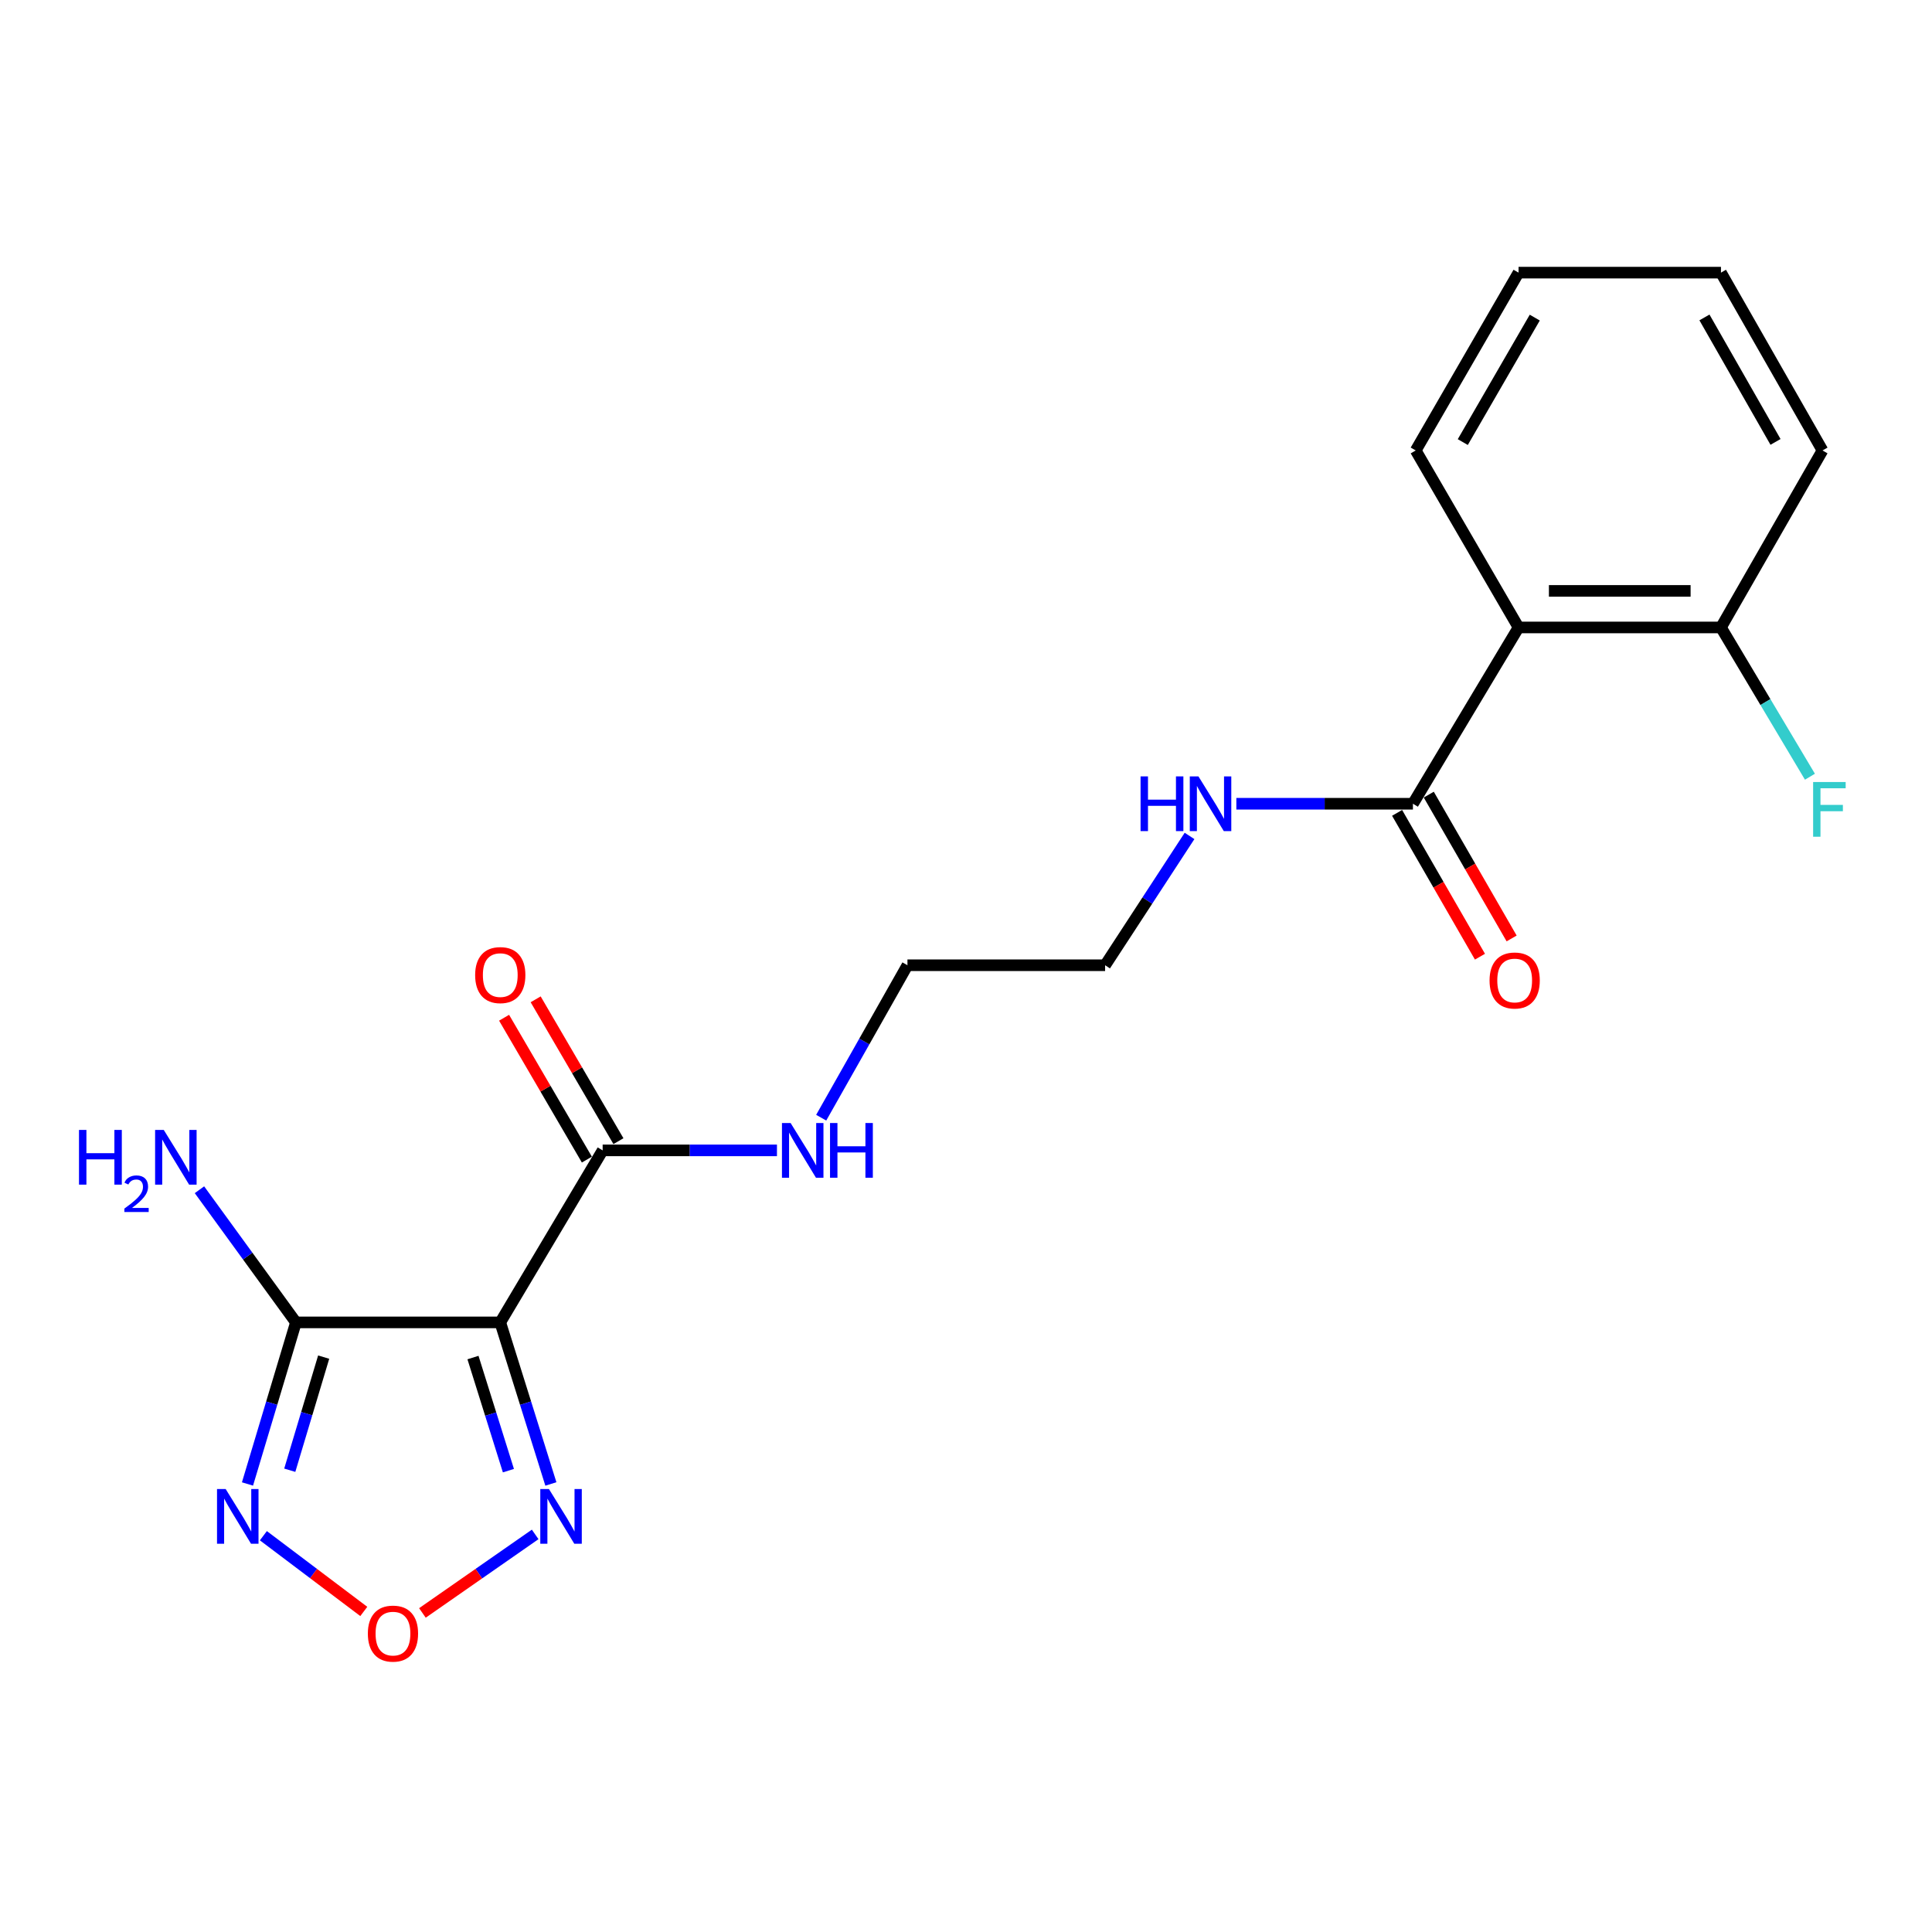 <?xml version='1.0' encoding='iso-8859-1'?>
<svg version='1.1' baseProfile='full'
              xmlns='http://www.w3.org/2000/svg'
                      xmlns:rdkit='http://www.rdkit.org/xml'
                      xmlns:xlink='http://www.w3.org/1999/xlink'
                  xml:space='preserve'
width='1000px' height='1000px' viewBox='0 0 1000 1000'>
<!-- END OF HEADER -->
<rect style='opacity:1.0;fill:#FFFFFF;stroke:none' width='1000' height='1000' x='0' y='0'> </rect>
<path class='bond-0' d='M 258.937,684.468 L 153.17,684.468' style='fill:none;fill-rule:evenodd;stroke:#000000;stroke-width:6px;stroke-linecap:butt;stroke-linejoin:miter;stroke-opacity:1' />
<path class='bond-2' d='M 258.937,684.468 L 272.036,726.281' style='fill:none;fill-rule:evenodd;stroke:#000000;stroke-width:6px;stroke-linecap:butt;stroke-linejoin:miter;stroke-opacity:1' />
<path class='bond-2' d='M 272.036,726.281 L 285.135,768.095' style='fill:none;fill-rule:evenodd;stroke:#0000FF;stroke-width:6px;stroke-linecap:butt;stroke-linejoin:miter;stroke-opacity:1' />
<path class='bond-2' d='M 244.813,702.668 L 253.982,731.937' style='fill:none;fill-rule:evenodd;stroke:#000000;stroke-width:6px;stroke-linecap:butt;stroke-linejoin:miter;stroke-opacity:1' />
<path class='bond-2' d='M 253.982,731.937 L 263.152,761.206' style='fill:none;fill-rule:evenodd;stroke:#0000FF;stroke-width:6px;stroke-linecap:butt;stroke-linejoin:miter;stroke-opacity:1' />
<path class='bond-5' d='M 258.937,684.468 L 311.931,595.433' style='fill:none;fill-rule:evenodd;stroke:#000000;stroke-width:6px;stroke-linecap:butt;stroke-linejoin:miter;stroke-opacity:1' />
<path class='bond-1' d='M 153.17,684.468 L 140.634,726.286' style='fill:none;fill-rule:evenodd;stroke:#000000;stroke-width:6px;stroke-linecap:butt;stroke-linejoin:miter;stroke-opacity:1' />
<path class='bond-1' d='M 140.634,726.286 L 128.098,768.105' style='fill:none;fill-rule:evenodd;stroke:#0000FF;stroke-width:6px;stroke-linecap:butt;stroke-linejoin:miter;stroke-opacity:1' />
<path class='bond-1' d='M 167.531,702.446 L 158.756,731.719' style='fill:none;fill-rule:evenodd;stroke:#000000;stroke-width:6px;stroke-linecap:butt;stroke-linejoin:miter;stroke-opacity:1' />
<path class='bond-1' d='M 158.756,731.719 L 149.981,760.992' style='fill:none;fill-rule:evenodd;stroke:#0000FF;stroke-width:6px;stroke-linecap:butt;stroke-linejoin:miter;stroke-opacity:1' />
<path class='bond-10' d='M 153.17,684.468 L 128.205,650.138' style='fill:none;fill-rule:evenodd;stroke:#000000;stroke-width:6px;stroke-linecap:butt;stroke-linejoin:miter;stroke-opacity:1' />
<path class='bond-10' d='M 128.205,650.138 L 103.24,615.809' style='fill:none;fill-rule:evenodd;stroke:#0000FF;stroke-width:6px;stroke-linecap:butt;stroke-linejoin:miter;stroke-opacity:1' />
<path class='bond-20' d='M 136.323,794.882 L 162.311,814.481' style='fill:none;fill-rule:evenodd;stroke:#0000FF;stroke-width:6px;stroke-linecap:butt;stroke-linejoin:miter;stroke-opacity:1' />
<path class='bond-20' d='M 162.311,814.481 L 188.299,834.08' style='fill:none;fill-rule:evenodd;stroke:#FF0000;stroke-width:6px;stroke-linecap:butt;stroke-linejoin:miter;stroke-opacity:1' />
<path class='bond-3' d='M 277.005,794.21 L 247.823,814.532' style='fill:none;fill-rule:evenodd;stroke:#0000FF;stroke-width:6px;stroke-linecap:butt;stroke-linejoin:miter;stroke-opacity:1' />
<path class='bond-3' d='M 247.823,814.532 L 218.642,834.853' style='fill:none;fill-rule:evenodd;stroke:#FF0000;stroke-width:6px;stroke-linecap:butt;stroke-linejoin:miter;stroke-opacity:1' />
<path class='bond-4' d='M 785.997,324.767 L 731.332,416.019' style='fill:none;fill-rule:evenodd;stroke:#000000;stroke-width:6px;stroke-linecap:butt;stroke-linejoin:miter;stroke-opacity:1' />
<path class='bond-7' d='M 785.997,324.767 L 890.766,324.767' style='fill:none;fill-rule:evenodd;stroke:#000000;stroke-width:6px;stroke-linecap:butt;stroke-linejoin:miter;stroke-opacity:1' />
<path class='bond-7' d='M 801.713,305.848 L 875.051,305.848' style='fill:none;fill-rule:evenodd;stroke:#000000;stroke-width:6px;stroke-linecap:butt;stroke-linejoin:miter;stroke-opacity:1' />
<path class='bond-14' d='M 785.997,324.767 L 732.772,233.157' style='fill:none;fill-rule:evenodd;stroke:#000000;stroke-width:6px;stroke-linecap:butt;stroke-linejoin:miter;stroke-opacity:1' />
<path class='bond-8' d='M 320.101,590.666 L 298.678,553.954' style='fill:none;fill-rule:evenodd;stroke:#000000;stroke-width:6px;stroke-linecap:butt;stroke-linejoin:miter;stroke-opacity:1' />
<path class='bond-8' d='M 298.678,553.954 L 277.255,517.243' style='fill:none;fill-rule:evenodd;stroke:#FF0000;stroke-width:6px;stroke-linecap:butt;stroke-linejoin:miter;stroke-opacity:1' />
<path class='bond-8' d='M 303.761,600.201 L 282.338,563.49' style='fill:none;fill-rule:evenodd;stroke:#000000;stroke-width:6px;stroke-linecap:butt;stroke-linejoin:miter;stroke-opacity:1' />
<path class='bond-8' d='M 282.338,563.49 L 260.914,526.779' style='fill:none;fill-rule:evenodd;stroke:#FF0000;stroke-width:6px;stroke-linecap:butt;stroke-linejoin:miter;stroke-opacity:1' />
<path class='bond-11' d='M 311.931,595.433 L 357.042,595.433' style='fill:none;fill-rule:evenodd;stroke:#000000;stroke-width:6px;stroke-linecap:butt;stroke-linejoin:miter;stroke-opacity:1' />
<path class='bond-11' d='M 357.042,595.433 L 402.152,595.433' style='fill:none;fill-rule:evenodd;stroke:#0000FF;stroke-width:6px;stroke-linecap:butt;stroke-linejoin:miter;stroke-opacity:1' />
<path class='bond-6' d='M 731.332,416.019 L 685.633,416.019' style='fill:none;fill-rule:evenodd;stroke:#000000;stroke-width:6px;stroke-linecap:butt;stroke-linejoin:miter;stroke-opacity:1' />
<path class='bond-6' d='M 685.633,416.019 L 639.933,416.019' style='fill:none;fill-rule:evenodd;stroke:#0000FF;stroke-width:6px;stroke-linecap:butt;stroke-linejoin:miter;stroke-opacity:1' />
<path class='bond-9' d='M 723.136,420.741 L 744.58,457.962' style='fill:none;fill-rule:evenodd;stroke:#000000;stroke-width:6px;stroke-linecap:butt;stroke-linejoin:miter;stroke-opacity:1' />
<path class='bond-9' d='M 744.58,457.962 L 766.024,495.183' style='fill:none;fill-rule:evenodd;stroke:#FF0000;stroke-width:6px;stroke-linecap:butt;stroke-linejoin:miter;stroke-opacity:1' />
<path class='bond-9' d='M 739.529,411.297 L 760.973,448.518' style='fill:none;fill-rule:evenodd;stroke:#000000;stroke-width:6px;stroke-linecap:butt;stroke-linejoin:miter;stroke-opacity:1' />
<path class='bond-9' d='M 760.973,448.518 L 782.417,485.739' style='fill:none;fill-rule:evenodd;stroke:#FF0000;stroke-width:6px;stroke-linecap:butt;stroke-linejoin:miter;stroke-opacity:1' />
<path class='bond-13' d='M 890.766,324.767 L 913.793,363.398' style='fill:none;fill-rule:evenodd;stroke:#000000;stroke-width:6px;stroke-linecap:butt;stroke-linejoin:miter;stroke-opacity:1' />
<path class='bond-13' d='M 913.793,363.398 L 936.819,402.03' style='fill:none;fill-rule:evenodd;stroke:#33CCCC;stroke-width:6px;stroke-linecap:butt;stroke-linejoin:miter;stroke-opacity:1' />
<path class='bond-15' d='M 890.766,324.767 L 943.319,233.157' style='fill:none;fill-rule:evenodd;stroke:#000000;stroke-width:6px;stroke-linecap:butt;stroke-linejoin:miter;stroke-opacity:1' />
<path class='bond-17' d='M 425.049,578.521 L 447.372,539.065' style='fill:none;fill-rule:evenodd;stroke:#0000FF;stroke-width:6px;stroke-linecap:butt;stroke-linejoin:miter;stroke-opacity:1' />
<path class='bond-17' d='M 447.372,539.065 L 469.694,499.609' style='fill:none;fill-rule:evenodd;stroke:#000000;stroke-width:6px;stroke-linecap:butt;stroke-linejoin:miter;stroke-opacity:1' />
<path class='bond-12' d='M 615.701,432.675 L 593.852,466.142' style='fill:none;fill-rule:evenodd;stroke:#0000FF;stroke-width:6px;stroke-linecap:butt;stroke-linejoin:miter;stroke-opacity:1' />
<path class='bond-12' d='M 593.852,466.142 L 572.003,499.609' style='fill:none;fill-rule:evenodd;stroke:#000000;stroke-width:6px;stroke-linecap:butt;stroke-linejoin:miter;stroke-opacity:1' />
<path class='bond-18' d='M 732.772,233.157 L 785.997,141.116' style='fill:none;fill-rule:evenodd;stroke:#000000;stroke-width:6px;stroke-linecap:butt;stroke-linejoin:miter;stroke-opacity:1' />
<path class='bond-18' d='M 757.134,228.822 L 794.391,164.393' style='fill:none;fill-rule:evenodd;stroke:#000000;stroke-width:6px;stroke-linecap:butt;stroke-linejoin:miter;stroke-opacity:1' />
<path class='bond-21' d='M 943.319,233.157 L 890.766,141.116' style='fill:none;fill-rule:evenodd;stroke:#000000;stroke-width:6px;stroke-linecap:butt;stroke-linejoin:miter;stroke-opacity:1' />
<path class='bond-21' d='M 919.006,228.732 L 882.22,164.303' style='fill:none;fill-rule:evenodd;stroke:#000000;stroke-width:6px;stroke-linecap:butt;stroke-linejoin:miter;stroke-opacity:1' />
<path class='bond-16' d='M 572.003,499.609 L 469.694,499.609' style='fill:none;fill-rule:evenodd;stroke:#000000;stroke-width:6px;stroke-linecap:butt;stroke-linejoin:miter;stroke-opacity:1' />
<path class='bond-19' d='M 785.997,141.116 L 890.766,141.116' style='fill:none;fill-rule:evenodd;stroke:#000000;stroke-width:6px;stroke-linecap:butt;stroke-linejoin:miter;stroke-opacity:1' />
<path  class='atom-2' d='M 116.808 770.725
L 126.088 785.725
Q 127.008 787.205, 128.488 789.885
Q 129.968 792.565, 130.048 792.725
L 130.048 770.725
L 133.808 770.725
L 133.808 799.045
L 129.928 799.045
L 119.968 782.645
Q 118.808 780.725, 117.568 778.525
Q 116.368 776.325, 116.008 775.645
L 116.008 799.045
L 112.328 799.045
L 112.328 770.725
L 116.808 770.725
' fill='#0000FF'/>
<path  class='atom-3' d='M 284.135 770.725
L 293.415 785.725
Q 294.335 787.205, 295.815 789.885
Q 297.295 792.565, 297.375 792.725
L 297.375 770.725
L 301.135 770.725
L 301.135 799.045
L 297.255 799.045
L 287.295 782.645
Q 286.135 780.725, 284.895 778.525
Q 283.695 776.325, 283.335 775.645
L 283.335 799.045
L 279.655 799.045
L 279.655 770.725
L 284.135 770.725
' fill='#0000FF'/>
<path  class='atom-4' d='M 190.4 845.548
Q 190.4 838.748, 193.76 834.948
Q 197.12 831.148, 203.4 831.148
Q 209.68 831.148, 213.04 834.948
Q 216.4 838.748, 216.4 845.548
Q 216.4 852.428, 213 856.348
Q 209.6 860.228, 203.4 860.228
Q 197.16 860.228, 193.76 856.348
Q 190.4 852.468, 190.4 845.548
M 203.4 857.028
Q 207.72 857.028, 210.04 854.148
Q 212.4 851.228, 212.4 845.548
Q 212.4 839.988, 210.04 837.188
Q 207.72 834.348, 203.4 834.348
Q 199.08 834.348, 196.72 837.148
Q 194.4 839.948, 194.4 845.548
Q 194.4 851.268, 196.72 854.148
Q 199.08 857.028, 203.4 857.028
' fill='#FF0000'/>
<path  class='atom-9' d='M 245.937 504.703
Q 245.937 497.903, 249.297 494.103
Q 252.657 490.303, 258.937 490.303
Q 265.217 490.303, 268.577 494.103
Q 271.937 497.903, 271.937 504.703
Q 271.937 511.583, 268.537 515.503
Q 265.137 519.383, 258.937 519.383
Q 252.697 519.383, 249.297 515.503
Q 245.937 511.623, 245.937 504.703
M 258.937 516.183
Q 263.257 516.183, 265.577 513.303
Q 267.937 510.383, 267.937 504.703
Q 267.937 499.143, 265.577 496.343
Q 263.257 493.503, 258.937 493.503
Q 254.617 493.503, 252.257 496.303
Q 249.937 499.103, 249.937 504.703
Q 249.937 510.423, 252.257 513.303
Q 254.617 516.183, 258.937 516.183
' fill='#FF0000'/>
<path  class='atom-10' d='M 770.99 507.498
Q 770.99 500.698, 774.35 496.898
Q 777.71 493.098, 783.99 493.098
Q 790.27 493.098, 793.63 496.898
Q 796.99 500.698, 796.99 507.498
Q 796.99 514.378, 793.59 518.298
Q 790.19 522.178, 783.99 522.178
Q 777.75 522.178, 774.35 518.298
Q 770.99 514.418, 770.99 507.498
M 783.99 518.978
Q 788.31 518.978, 790.63 516.098
Q 792.99 513.178, 792.99 507.498
Q 792.99 501.938, 790.63 499.138
Q 788.31 496.298, 783.99 496.298
Q 779.67 496.298, 777.31 499.098
Q 774.99 501.898, 774.99 507.498
Q 774.99 513.218, 777.31 516.098
Q 779.67 518.978, 783.99 518.978
' fill='#FF0000'/>
<path  class='atom-11' d='M 40.888 584.847
L 44.728 584.847
L 44.728 596.887
L 59.208 596.887
L 59.208 584.847
L 63.048 584.847
L 63.048 613.167
L 59.208 613.167
L 59.208 600.087
L 44.728 600.087
L 44.728 613.167
L 40.888 613.167
L 40.888 584.847
' fill='#0000FF'/>
<path  class='atom-11' d='M 64.421 612.173
Q 65.108 610.405, 66.744 609.428
Q 68.381 608.425, 70.652 608.425
Q 73.476 608.425, 75.06 609.956
Q 76.644 611.487, 76.644 614.206
Q 76.644 616.978, 74.585 619.565
Q 72.552 622.153, 68.328 625.215
L 76.961 625.215
L 76.961 627.327
L 64.368 627.327
L 64.368 625.558
Q 67.853 623.077, 69.912 621.229
Q 71.998 619.381, 73.001 617.717
Q 74.004 616.054, 74.004 614.338
Q 74.004 612.543, 73.107 611.54
Q 72.209 610.537, 70.652 610.537
Q 69.147 610.537, 68.144 611.144
Q 67.14 611.751, 66.428 613.097
L 64.421 612.173
' fill='#0000FF'/>
<path  class='atom-11' d='M 84.761 584.847
L 94.041 599.847
Q 94.961 601.327, 96.441 604.007
Q 97.921 606.687, 98.001 606.847
L 98.001 584.847
L 101.761 584.847
L 101.761 613.167
L 97.881 613.167
L 87.921 596.767
Q 86.761 594.847, 85.521 592.647
Q 84.321 590.447, 83.961 589.767
L 83.961 613.167
L 80.281 613.167
L 80.281 584.847
L 84.761 584.847
' fill='#0000FF'/>
<path  class='atom-12' d='M 409.221 581.273
L 418.501 596.273
Q 419.421 597.753, 420.901 600.433
Q 422.381 603.113, 422.461 603.273
L 422.461 581.273
L 426.221 581.273
L 426.221 609.593
L 422.341 609.593
L 412.381 593.193
Q 411.221 591.273, 409.981 589.073
Q 408.781 586.873, 408.421 586.193
L 408.421 609.593
L 404.741 609.593
L 404.741 581.273
L 409.221 581.273
' fill='#0000FF'/>
<path  class='atom-12' d='M 429.621 581.273
L 433.461 581.273
L 433.461 593.313
L 447.941 593.313
L 447.941 581.273
L 451.781 581.273
L 451.781 609.593
L 447.941 609.593
L 447.941 596.513
L 433.461 596.513
L 433.461 609.593
L 429.621 609.593
L 429.621 581.273
' fill='#0000FF'/>
<path  class='atom-13' d='M 590.354 401.859
L 594.194 401.859
L 594.194 413.899
L 608.674 413.899
L 608.674 401.859
L 612.514 401.859
L 612.514 430.179
L 608.674 430.179
L 608.674 417.099
L 594.194 417.099
L 594.194 430.179
L 590.354 430.179
L 590.354 401.859
' fill='#0000FF'/>
<path  class='atom-13' d='M 620.314 401.859
L 629.594 416.859
Q 630.514 418.339, 631.994 421.019
Q 633.474 423.699, 633.554 423.859
L 633.554 401.859
L 637.314 401.859
L 637.314 430.179
L 633.434 430.179
L 623.474 413.779
Q 622.314 411.859, 621.074 409.659
Q 619.874 407.459, 619.514 406.779
L 619.514 430.179
L 615.834 430.179
L 615.834 401.859
L 620.314 401.859
' fill='#0000FF'/>
<path  class='atom-14' d='M 938.472 404.77
L 955.312 404.77
L 955.312 408.01
L 942.272 408.01
L 942.272 416.61
L 953.872 416.61
L 953.872 419.89
L 942.272 419.89
L 942.272 433.09
L 938.472 433.09
L 938.472 404.77
' fill='#33CCCC'/>
</svg>
